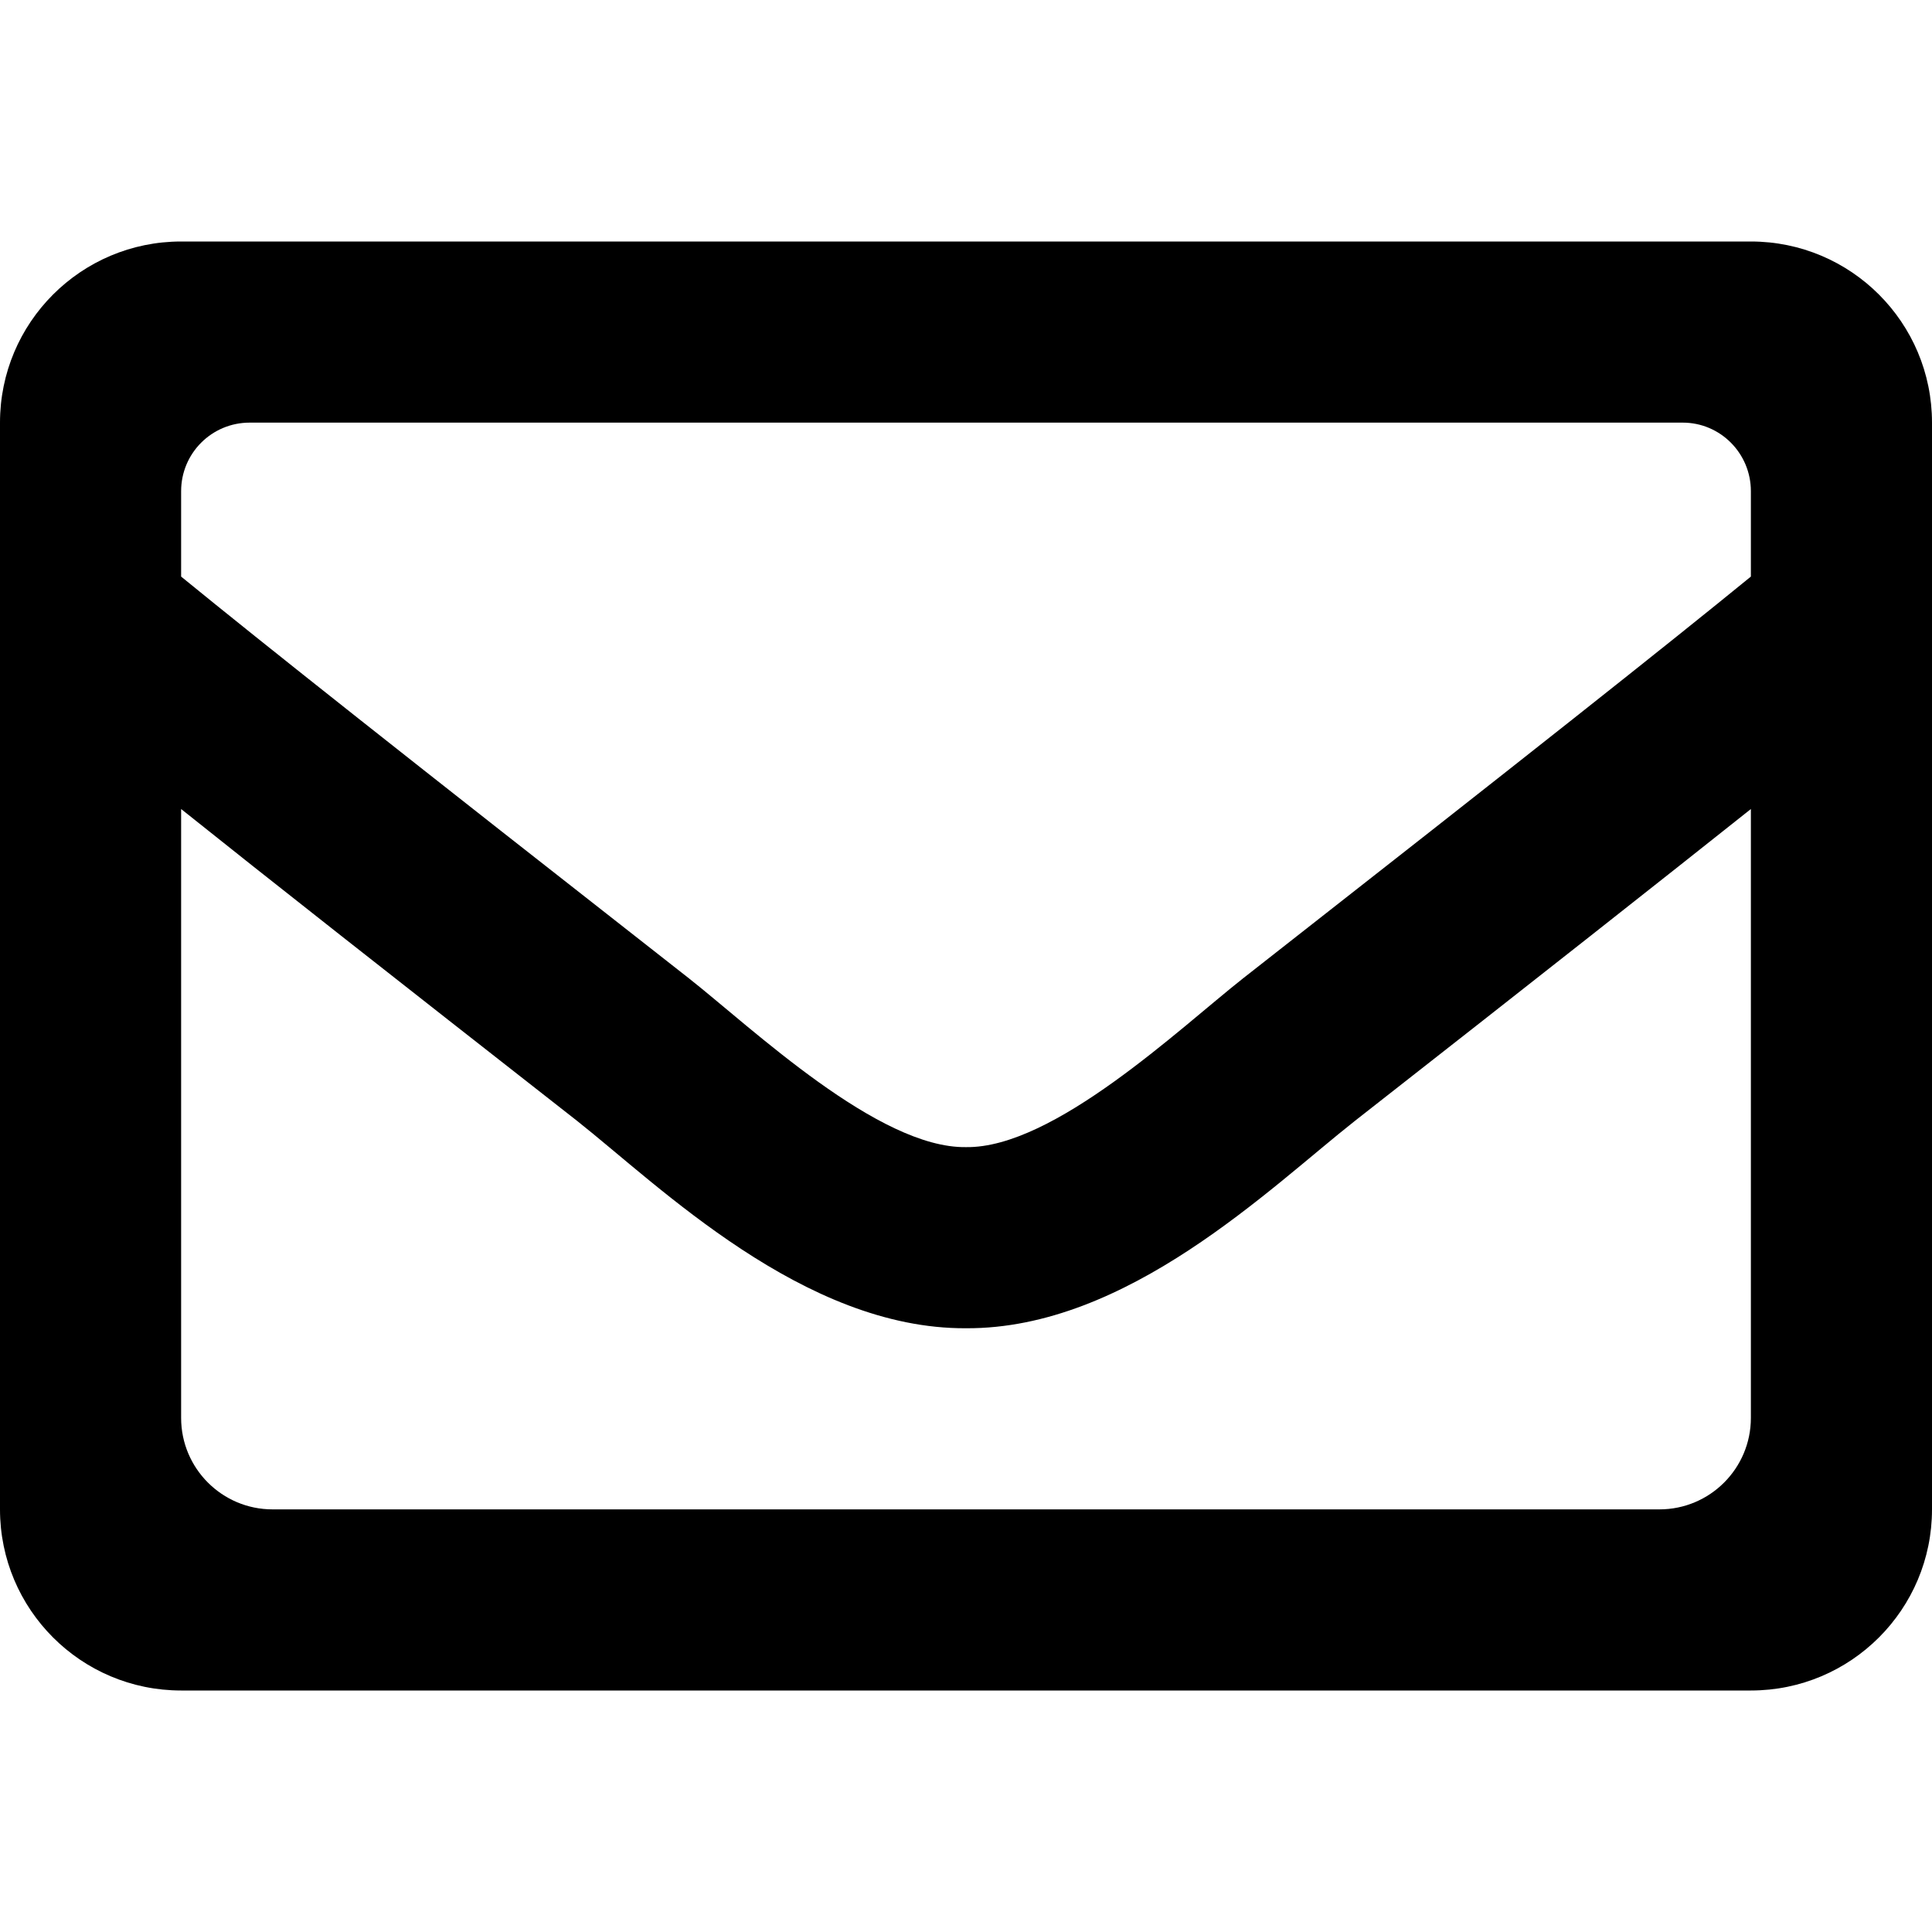 <?xml version="1.0" encoding="utf-8"?>
<!-- Generator: Adobe Illustrator 24.2.3, SVG Export Plug-In . SVG Version: 6.00 Build 0)  -->
<svg version="1.1" id="レイヤー_1" xmlns="http://www.w3.org/2000/svg" xmlns:xlink="http://www.w3.org/1999/xlink" x="0px"
	 y="0px" viewBox="0 0 448 448" style="enable-background:new 0 0 448 448;" xml:space="preserve">
<path d="M406,56H42C18.8,56,0,74.8,0,98v252c0,23.2,18.8,42,42,42h364c23.2,0,42-18.8,42-42V98C448,74.8,429.2,56,406,56z
	 M406,113.9v19.8c-19.6,16-50.9,40.8-117.8,93.2c-14.7,11.6-43.9,39.4-64.2,39.1c-20.3,0.3-49.5-27.5-64.2-39.1
	C92.9,174.5,61.6,149.7,42,133.7v-19.8c0-8.8,7.1-15.9,15.9-15.9h332.3C398.9,98,406,105.1,406,113.9z M42,328.8V187.6
	c20,16,48.5,38.4,91.8,72.3c19.1,15.1,52.6,48.3,90.2,48.1c37.4,0.2,70.4-32.5,90.2-48.1c43.3-33.9,71.8-56.4,91.8-72.3v141.2
	c0,11.7-9.5,21.2-21.2,21.2H63.2C51.5,350,42,340.5,42,328.8z"/>
</svg>
